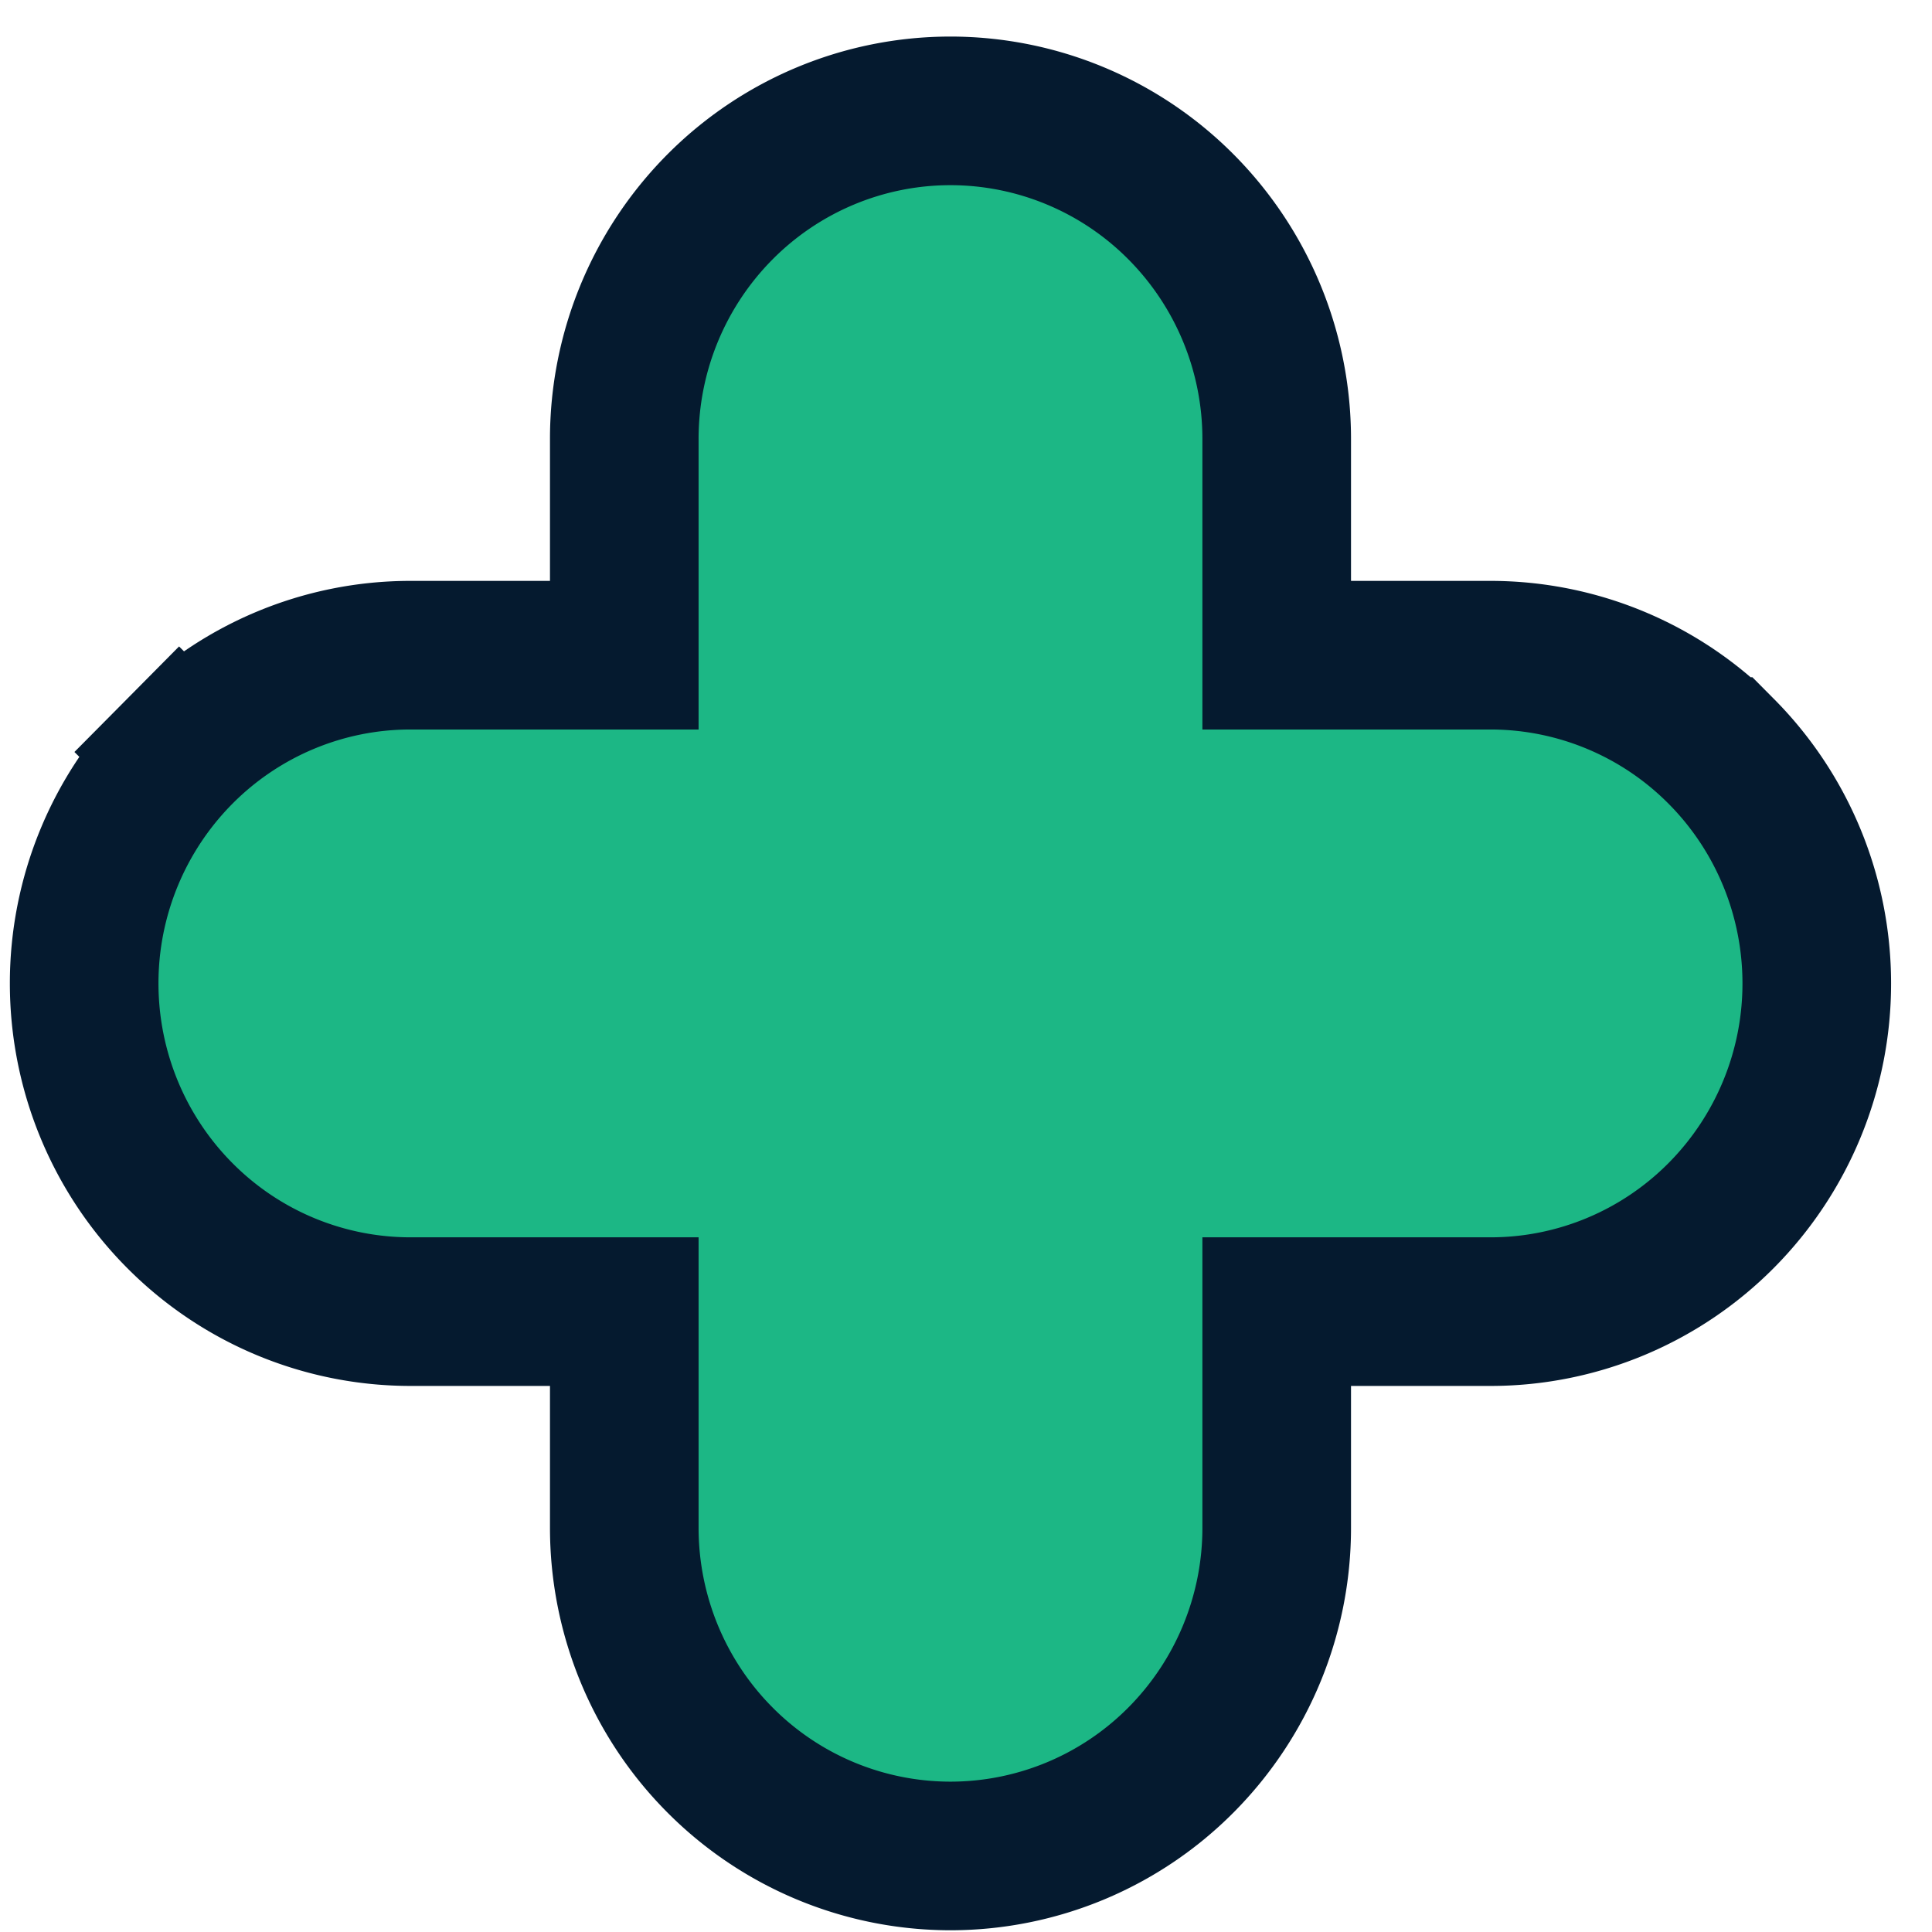 <svg xmlns="http://www.w3.org/2000/svg" width="39" height="39" fill="none"><path fill="#1CB785" stroke="#051A2F" stroke-width="3" d="M30.09 13.226h-4.318V8.863a6.643 6.643 0 0 0-1.925-4.68 6.565 6.565 0 0 0-4.66-1.945c-1.75 0-3.427.701-4.66 1.945a6.646 6.646 0 0 0-1.925 4.68v4.363H8.284c-1.75 0-3.426.701-4.66 1.945l1.065 1.056-1.065-1.056a6.646 6.646 0 0 0-1.925 4.68c0 1.754.691 3.438 1.925 4.681a6.565 6.565 0 0 0 4.66 1.945h4.318v4.363c0 1.753.69 3.437 1.924 4.68a6.565 6.565 0 0 0 4.66 1.945 6.564 6.564 0 0 0 4.661-1.945 6.645 6.645 0 0 0 1.925-4.68v-4.363h4.317c1.75 0 3.427-.701 4.66-1.945a6.646 6.646 0 0 0 1.925-4.68c0-1.754-.69-3.438-1.924-4.681a6.565 6.565 0 0 0-4.66-1.945Z"/></svg>